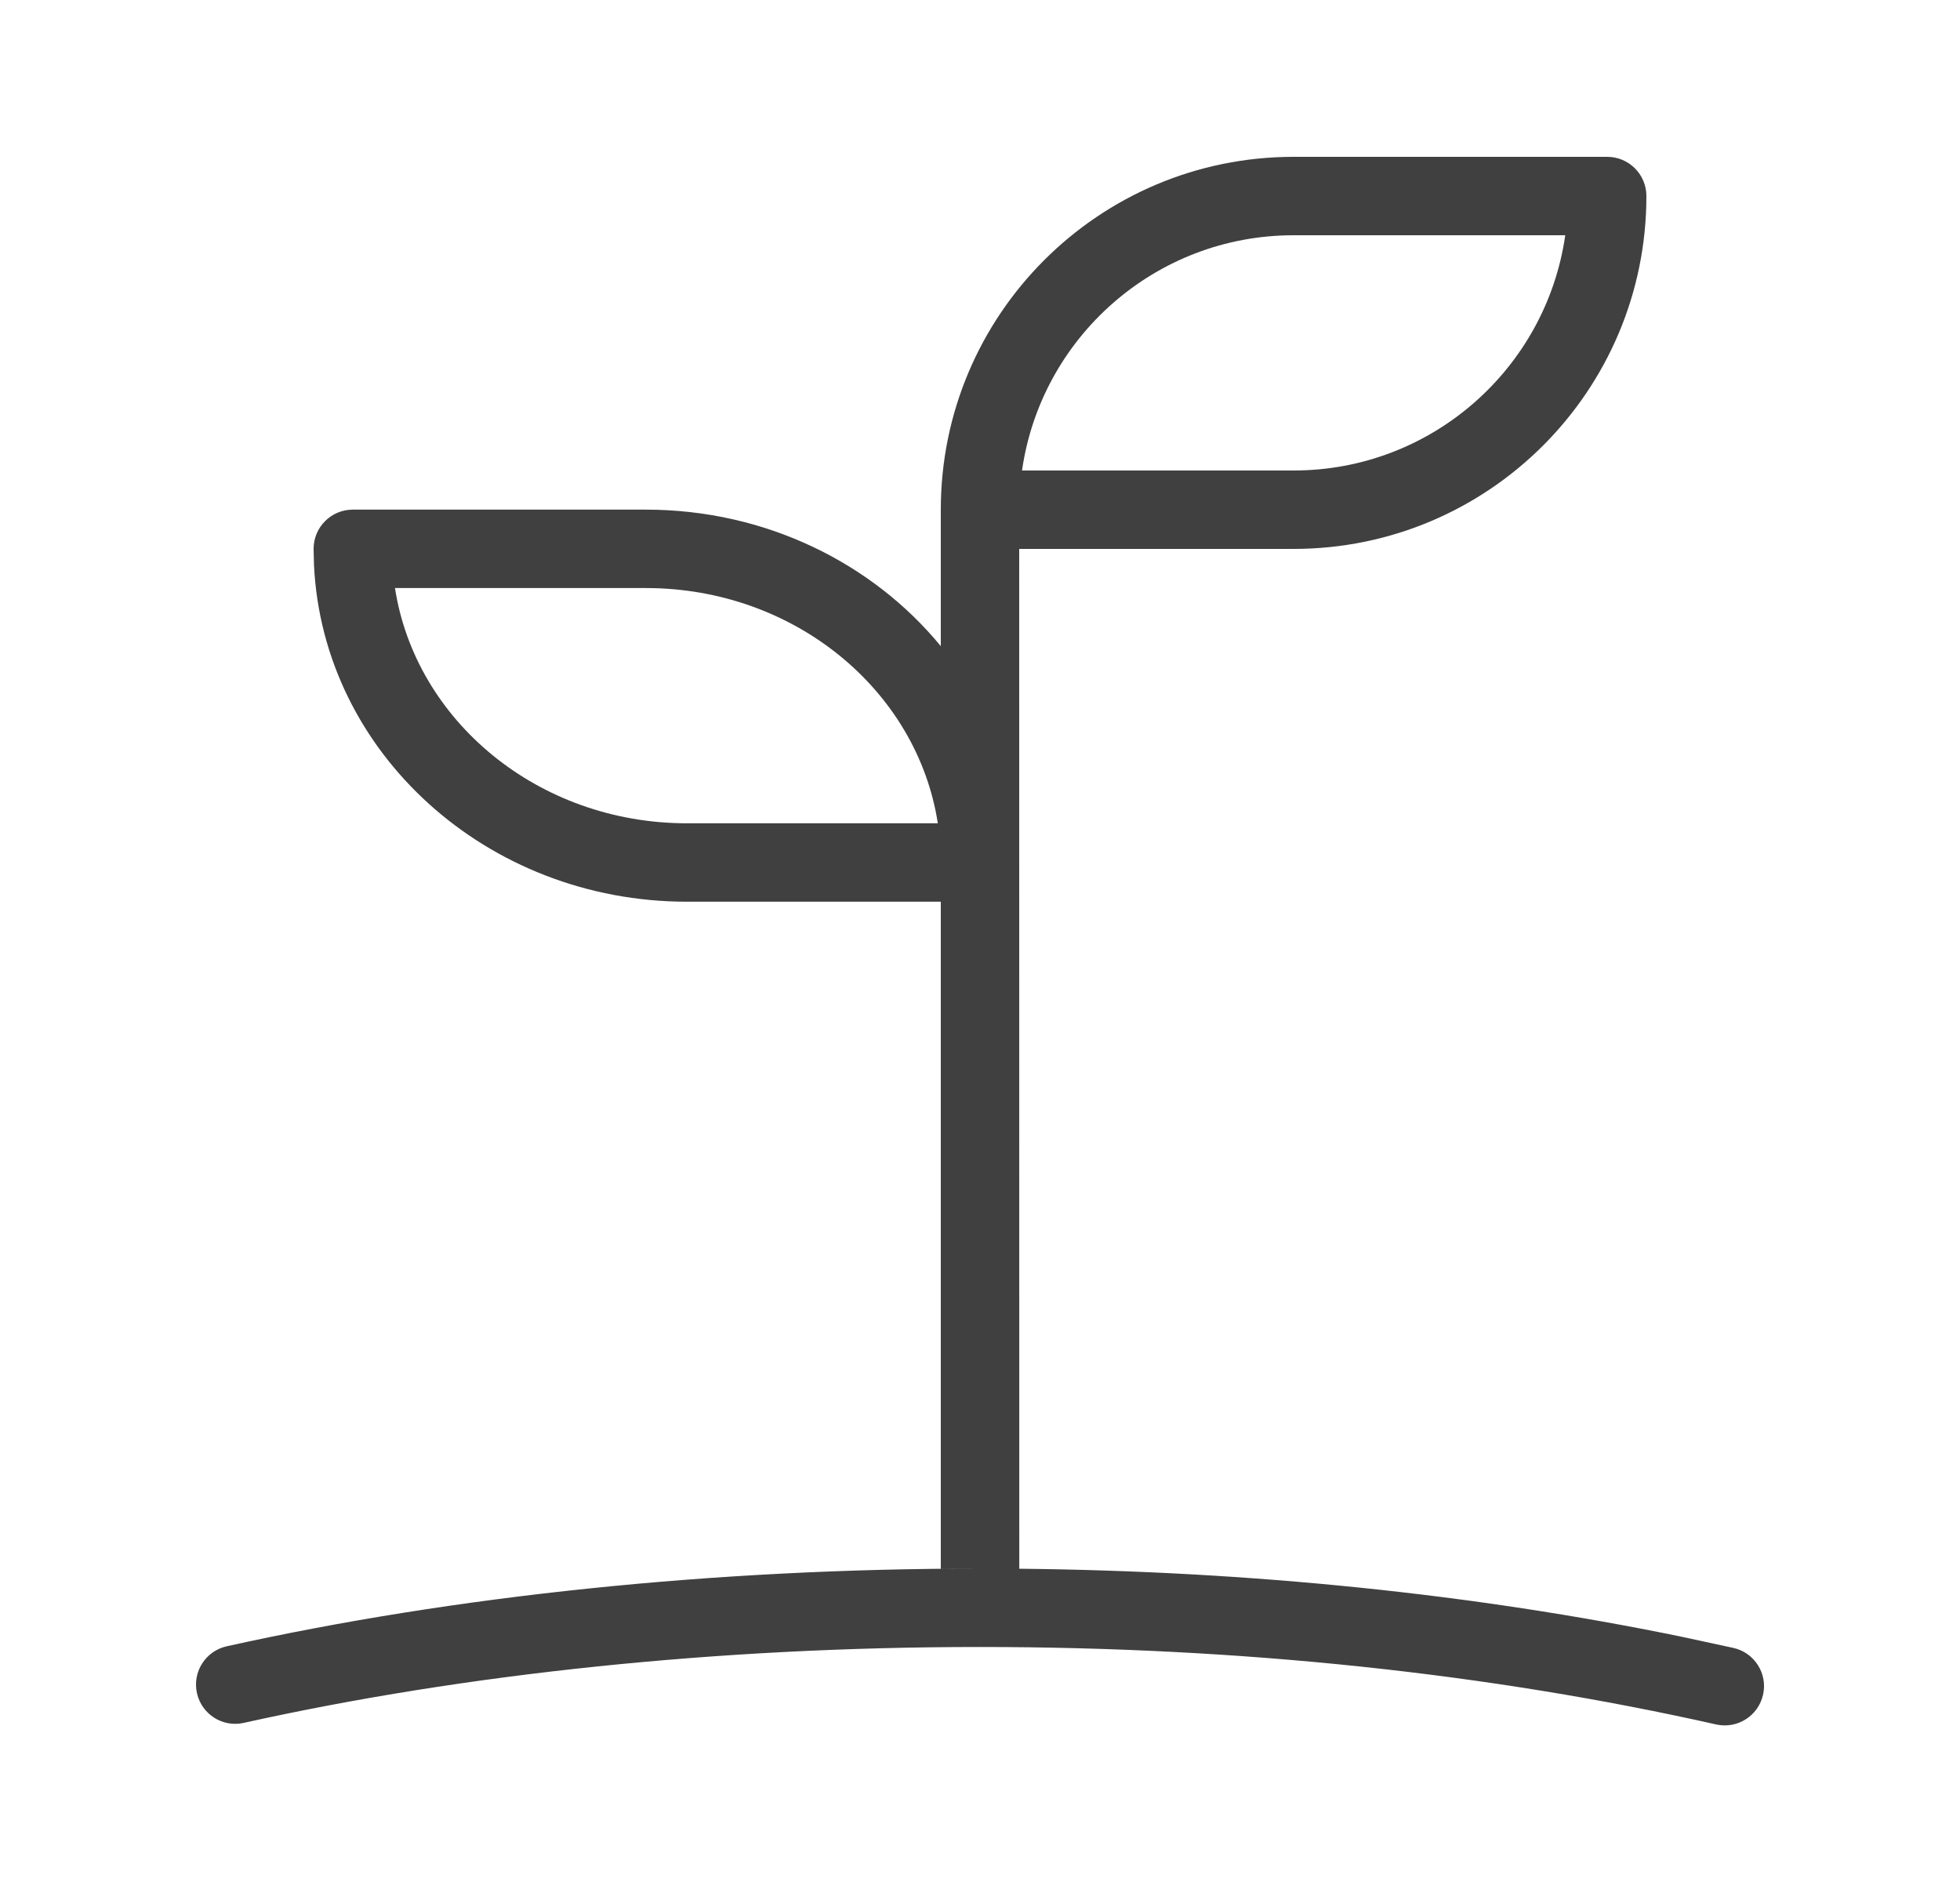 <svg width="25" height="24" viewBox="0 0 25 24" fill="none" xmlns="http://www.w3.org/2000/svg">
<path fill-rule="evenodd" clip-rule="evenodd" d="M12 6.499C12 4.015 14.015 2 16.5 2H20.5C20.776 2 21 2.224 21 2.5C21 4.985 18.985 7 16.5 7H13L13.001 20.005C15.965 20.035 18.805 20.33 21.424 20.867L22.11 21.015C22.379 21.075 22.549 21.343 22.488 21.612C22.427 21.882 22.16 22.051 21.89 21.991C19.012 21.343 15.835 21.003 12.5 21.003L12.509 21.002C12.497 21.003 12.494 21.003 12.491 21.003C9.175 21.003 5.943 21.342 3.108 21.971C2.839 22.031 2.572 21.861 2.512 21.591C2.452 21.321 2.622 21.054 2.892 20.994C5.802 20.349 9.11 20.003 12.5 20.003L12 20.006V11.499H8.763C6.212 11.499 4.119 9.601 4.005 7.205L4 6.999C4 6.723 4.224 6.499 4.5 6.499H8.237C9.764 6.499 11.128 7.179 12 8.24L12 6.499ZM8.237 7.499H5.038C5.299 9.189 6.862 10.499 8.763 10.499H11.962C11.701 8.808 10.138 7.499 8.237 7.499ZM19.965 3H16.5C14.737 3 13.278 4.304 13.036 6H16.5C18.263 6 19.722 4.696 19.965 3Z" fill="#404040"/>
</svg>
